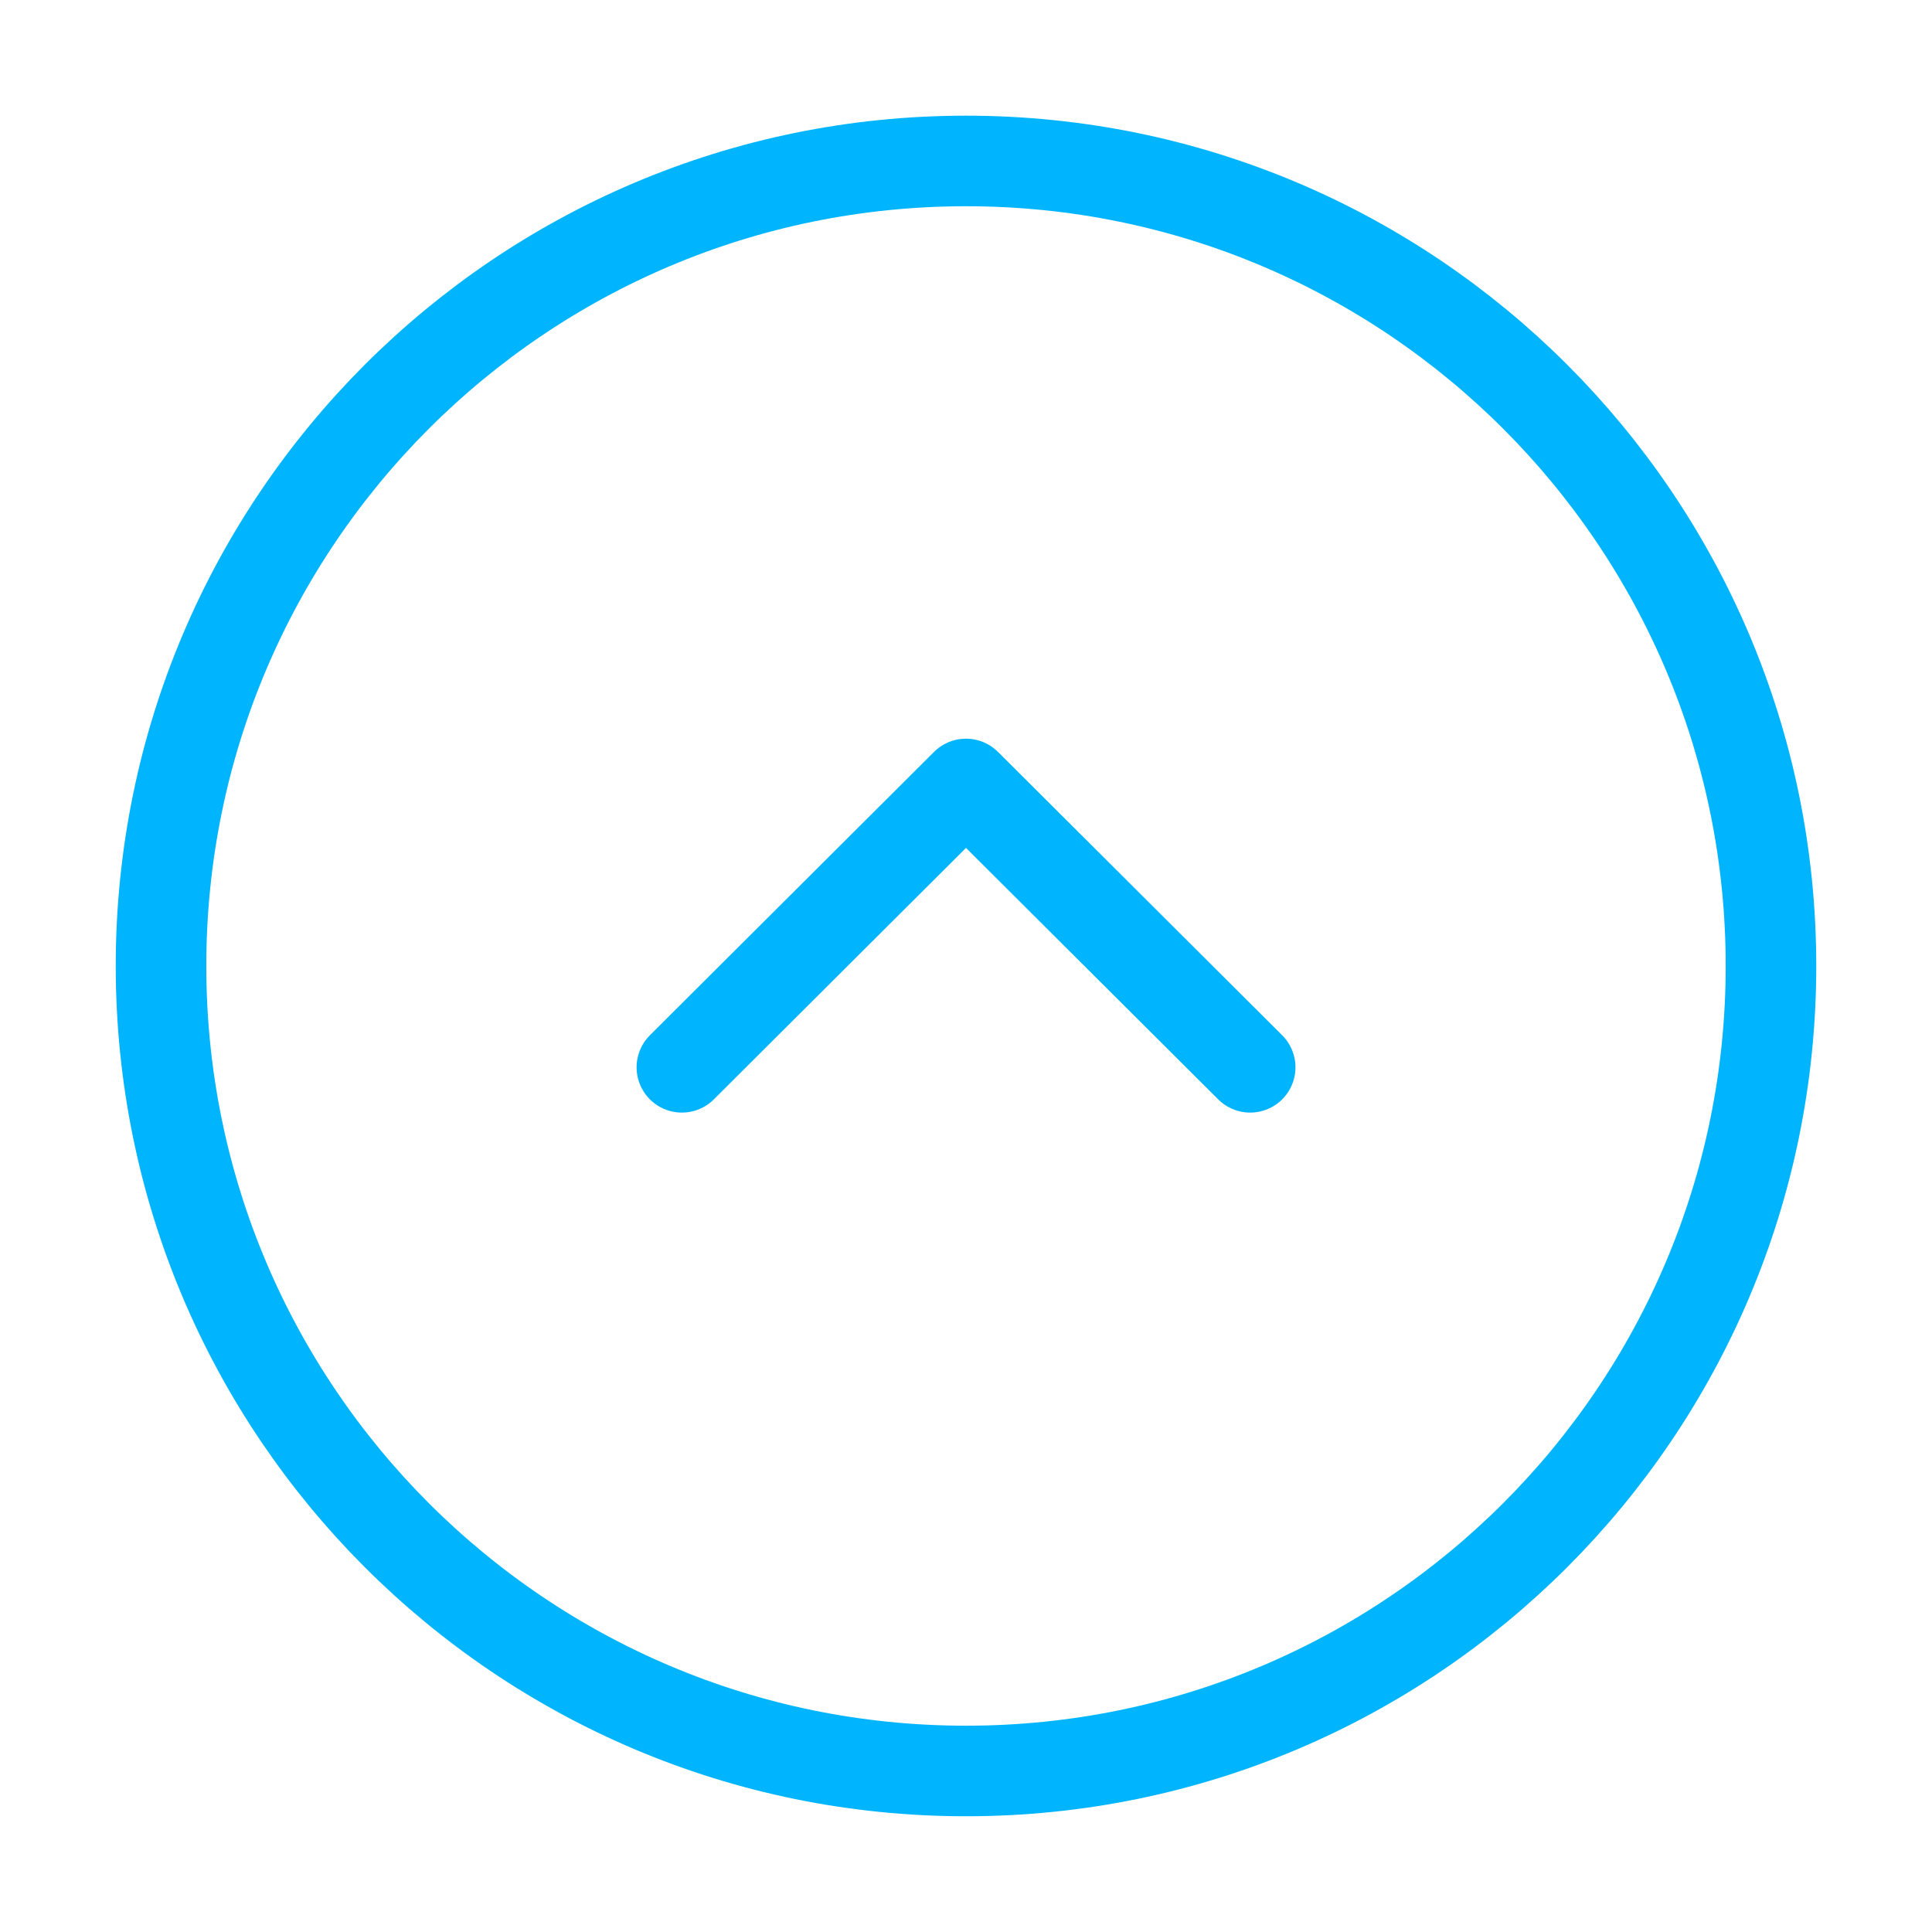 <svg width="32" height="32" viewBox="0 0 32 32" fill="none" xmlns="http://www.w3.org/2000/svg">
<path d="M16 29.333C23.364 29.333 29.333 23.363 29.333 15.999C29.333 8.636 23.364 2.666 16 2.666C8.636 2.666 2.667 8.636 2.667 15.999C2.667 23.363 8.636 29.333 16 29.333Z" stroke="#00B5FD" stroke-width="1.5" stroke-miterlimit="10" stroke-linecap="round" stroke-linejoin="round"/>
<path d="M11.294 17.678L16 12.985L20.707 17.678" stroke="#00B5FD" stroke-width="1.5" stroke-linecap="round" stroke-linejoin="round"/>
</svg>
